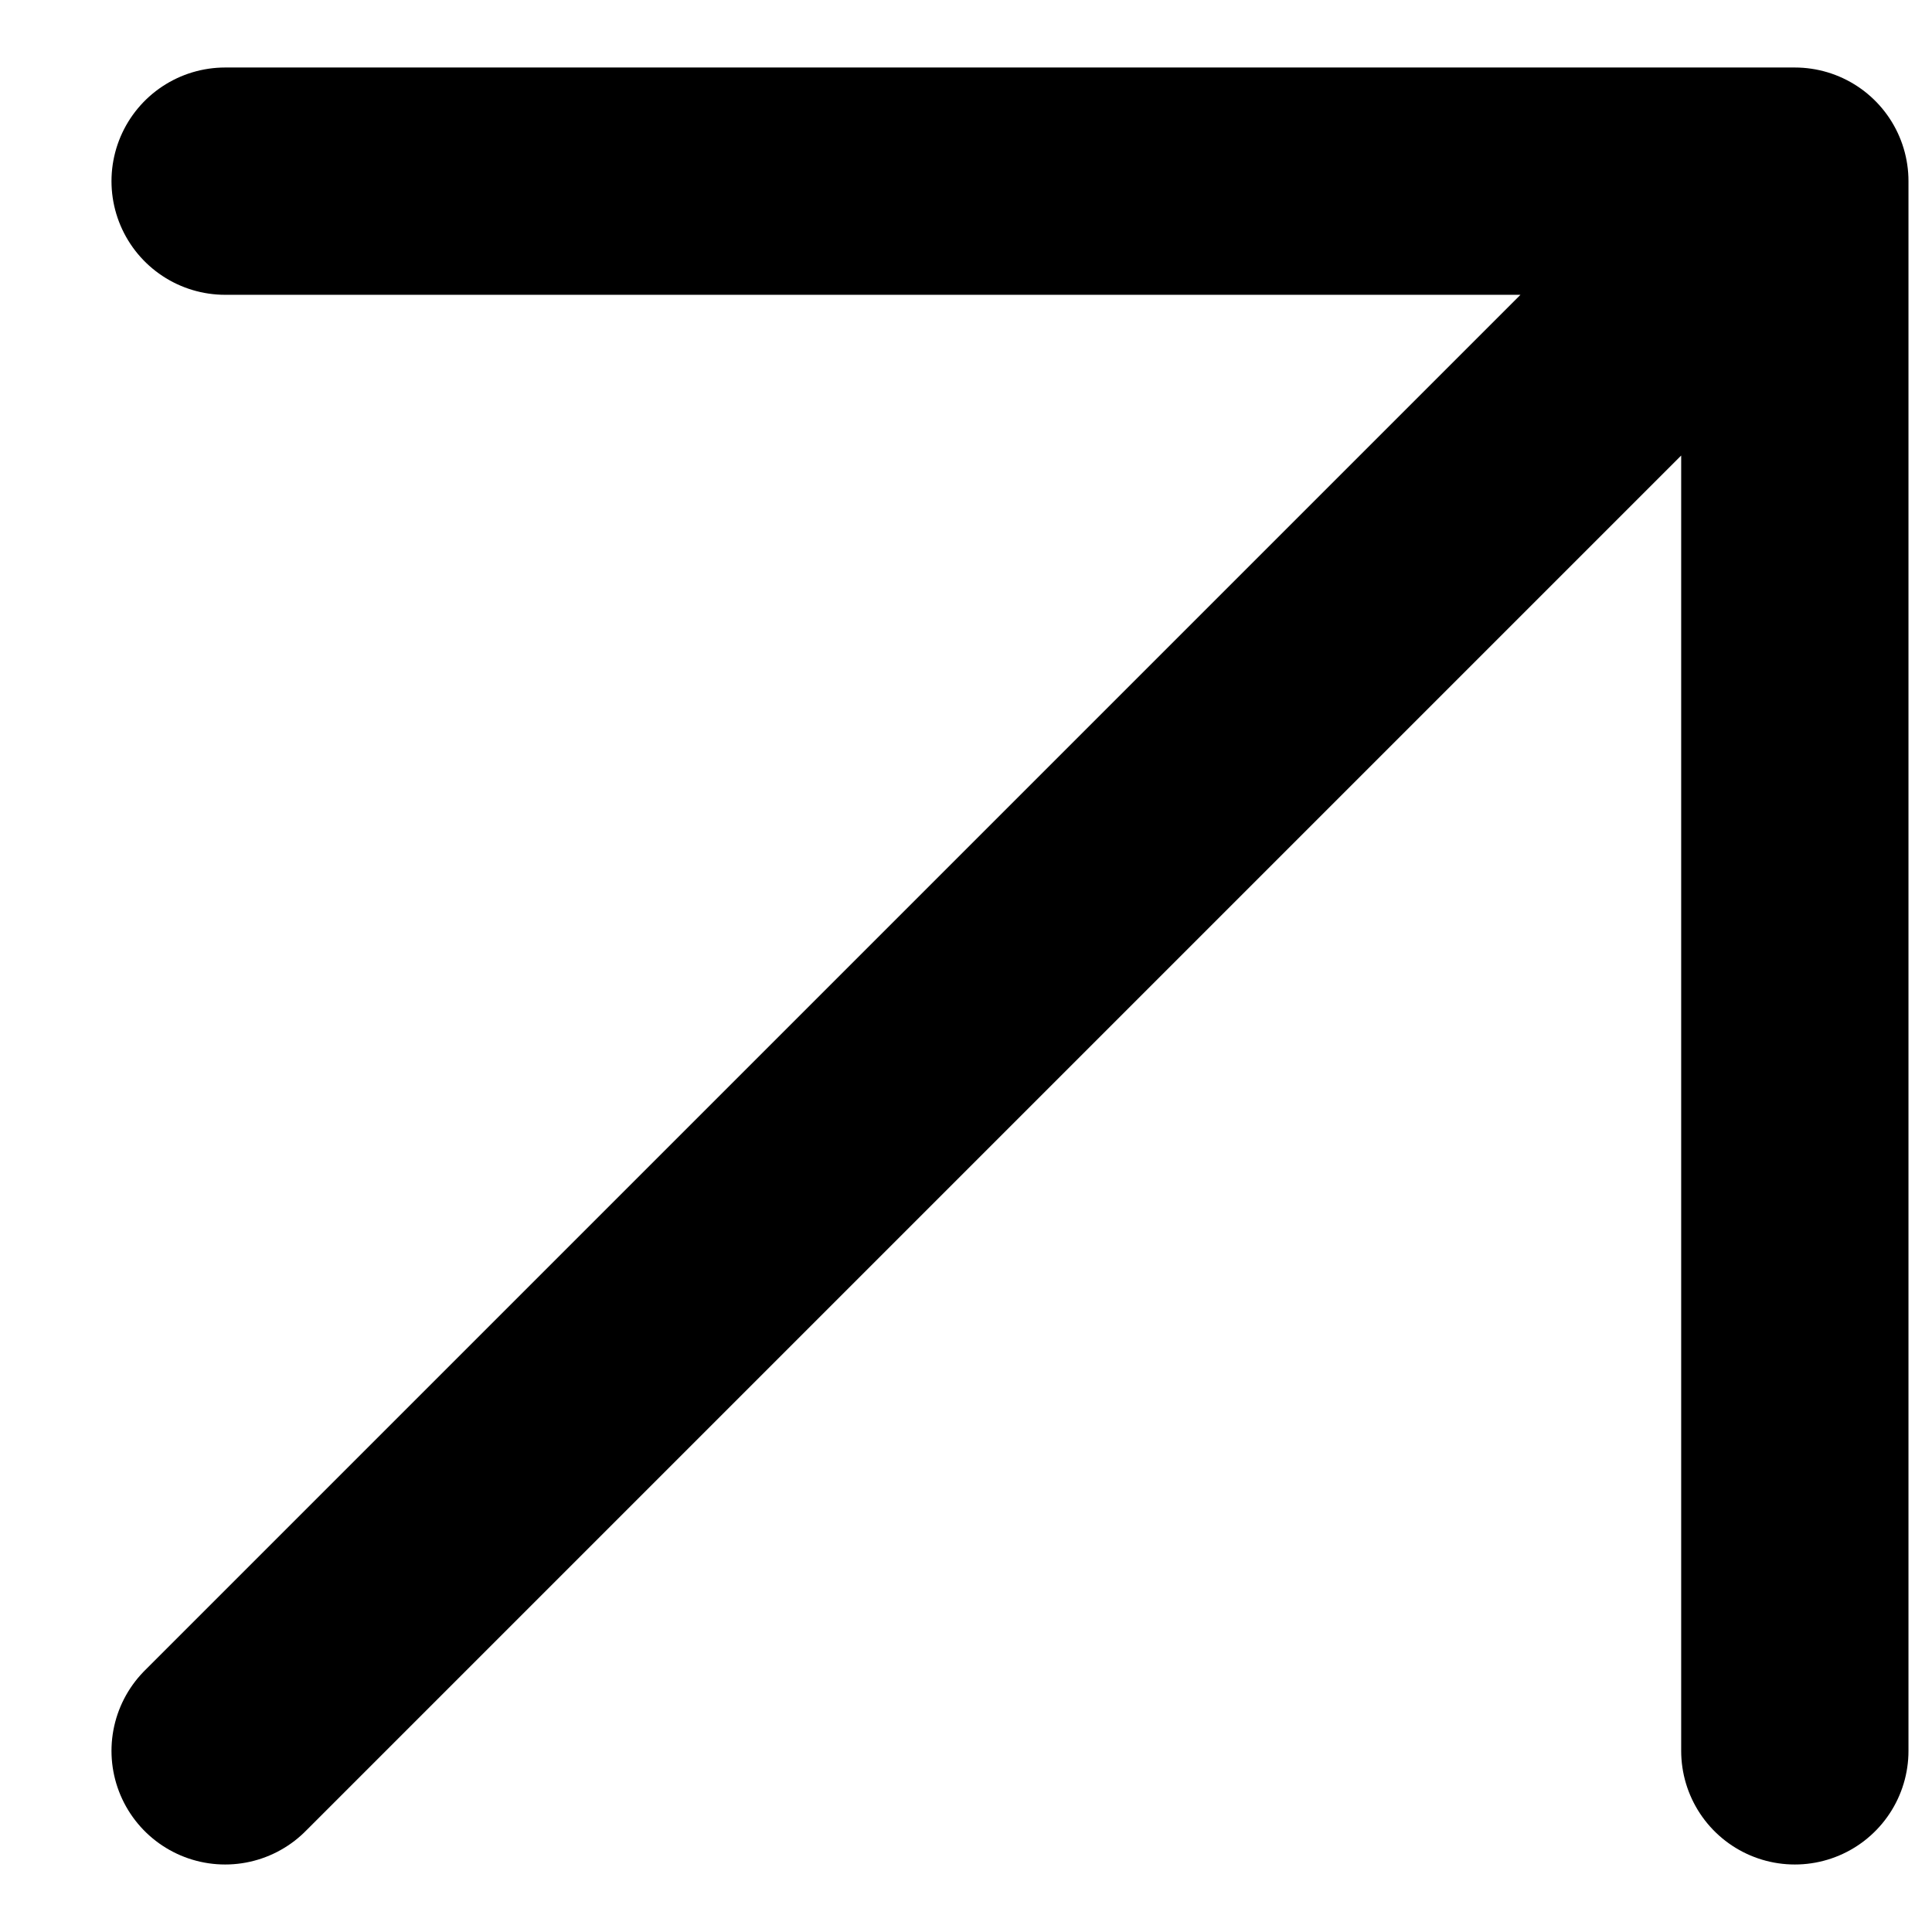<svg width="17" height="17" viewBox="0 0 17 17" fill="none" xmlns="http://www.w3.org/2000/svg">
<path d="M1.981 1.594L15.793 1.594M15.793 1.594L15.793 8.406L15.793 15.406M15.793 1.594L1.981 15.406" stroke="black" stroke-width="2" stroke-linecap="round" stroke-linejoin="round"/>
</svg>
